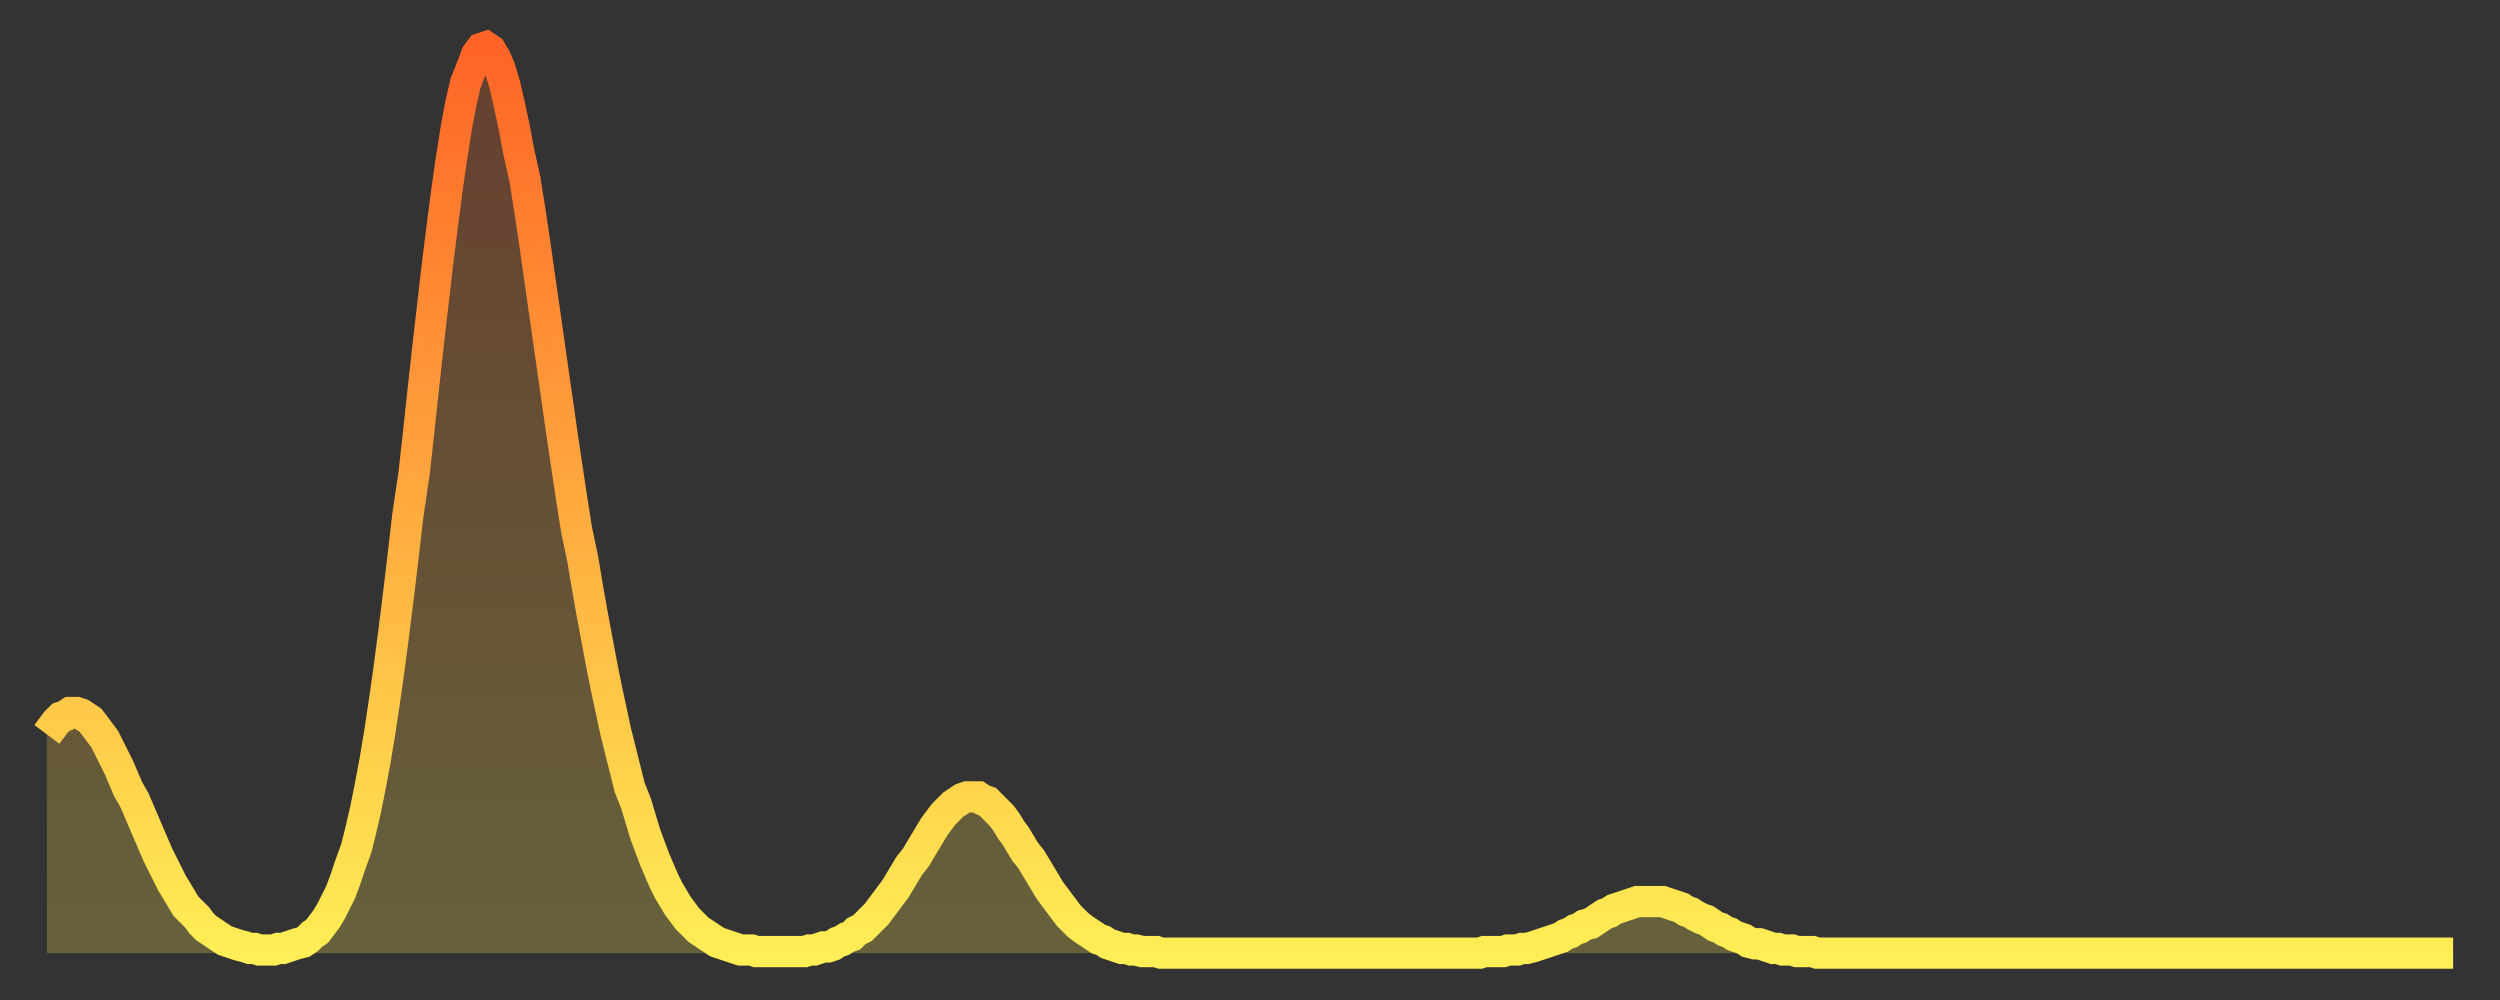 <?xml version="1.0" encoding="utf-8" ?>
<svg baseProfile="full" height="64" version="1.1" width="160" xmlns="http://www.w3.org/2000/svg" xmlns:ev="http://www.w3.org/2001/xml-events" xmlns:xlink="http://www.w3.org/1999/xlink"><rect width="100%" height="100%" fill="#333333" stroke="none"/><defs><linearGradient id="id4938032" x1="0" x2="0" y1="0" y2="1"><stop offset="0%" stop-color="#ff6426" /><stop offset="50%" stop-color="#ffa93e" /><stop offset="100%" stop-color="#ffee55" /></linearGradient></defs><g transform="translate(3,3)"><g><path d="M 0.0 44.0 0.3 43.6 0.6 43.2 0.9 42.9 1.2 42.8 1.5 42.6 1.9 42.6 2.2 42.7 2.5 42.9 2.8 43.1 3.1 43.5 3.4 43.9 3.7 44.3 4.0 44.9 4.3 45.5 4.6 46.1 4.9 46.8 5.2 47.5 5.6 48.2 5.9 48.9 6.2 49.6 6.5 50.3 6.8 51.0 7.1 51.7 7.4 52.3 7.7 52.9 8.0 53.5 8.3 54.0 8.6 54.5 8.9 55.0 9.3 55.4 9.6 55.7 9.9 56.1 10.2 56.4 10.5 56.6 10.8 56.8 11.1 57.0 11.4 57.2 11.7 57.3 12.0 57.4 12.3 57.5 12.7 57.6 13.0 57.7 13.3 57.7 13.6 57.8 13.9 57.8 14.2 57.8 14.5 57.8 14.8 57.7 15.1 57.7 15.4 57.6 15.7 57.5 16.0 57.4 16.4 57.3 16.7 57.1 17.0 56.8 17.3 56.6 17.6 56.2 17.9 55.8 18.2 55.3 18.5 54.7 18.8 54.1 19.1 53.3 19.4 52.4 19.8 51.3 20.1 50.1 20.4 48.8 20.7 47.3 21.0 45.7 21.3 43.9 21.6 41.9 21.9 39.8 22.2 37.5 22.5 35.1 22.8 32.6 23.1 30.0 23.5 27.3 23.8 24.6 24.1 21.8 24.4 19.1 24.7 16.5 25.0 13.9 25.3 11.5 25.6 9.2 25.9 7.1 26.2 5.2 26.5 3.6 26.8 2.3 27.2 1.3 27.5 0.5 27.8 0.1 28.1 0.0 28.4 0.2 28.7 0.7 29.0 1.4 29.3 2.4 29.6 3.7 29.9 5.1 30.2 6.7 30.6 8.5 30.9 10.4 31.2 12.4 31.5 14.5 31.8 16.6 32.1 18.7 32.4 20.8 32.7 22.9 33.0 25.0 33.3 27.0 33.6 29.0 33.9 30.9 34.3 32.8 34.6 34.6 34.9 36.3 35.2 37.9 35.5 39.5 35.8 41.0 36.1 42.4 36.4 43.8 36.7 45.0 37.0 46.2 37.3 47.4 37.7 48.4 38.0 49.4 38.3 50.4 38.6 51.2 38.9 52.0 39.2 52.7 39.5 53.4 39.8 54.0 40.1 54.5 40.4 55.0 40.7 55.4 41.0 55.8 41.4 56.2 41.7 56.5 42.0 56.7 42.3 56.9 42.6 57.1 42.9 57.3 43.2 57.4 43.5 57.5 43.8 57.6 44.1 57.7 44.4 57.8 44.7 57.8 45.1 57.8 45.4 57.9 45.7 57.9 46.0 57.9 46.3 57.9 46.6 57.9 46.9 57.9 47.2 57.9 47.5 57.9 47.8 57.9 48.1 57.9 48.5 57.9 48.8 57.8 49.1 57.8 49.4 57.7 49.7 57.6 50.0 57.6 50.3 57.5 50.6 57.3 50.9 57.2 51.2 57.0 51.5 56.9 51.8 56.6 52.2 56.4 52.5 56.1 52.8 55.8 53.1 55.5 53.4 55.1 53.7 54.7 54.0 54.3 54.3 53.9 54.6 53.4 54.9 52.9 55.2 52.4 55.6 51.9 55.9 51.4 56.2 50.9 56.5 50.4 56.8 49.9 57.1 49.5 57.4 49.1 57.7 48.8 58.0 48.5 58.3 48.3 58.6 48.1 58.9 48.0 59.3 48.0 59.6 48.0 59.9 48.2 60.2 48.3 60.5 48.6 60.8 48.9 61.1 49.2 61.4 49.6 61.7 50.1 62.0 50.5 62.3 51.0 62.6 51.5 63.0 52.0 63.3 52.5 63.6 53.0 63.9 53.5 64.2 54.0 64.5 54.4 64.8 54.8 65.1 55.2 65.4 55.6 65.7 55.9 66.0 56.2 66.4 56.5 66.7 56.7 67.0 56.9 67.3 57.1 67.6 57.2 67.9 57.4 68.2 57.5 68.5 57.6 68.8 57.7 69.1 57.7 69.4 57.8 69.7 57.8 70.1 57.9 70.4 57.9 70.7 57.9 71.0 57.9 71.3 58.0 71.6 58.0 71.9 58.0 72.2 58.0 72.5 58.0 72.8 58.0 73.1 58.0 73.5 58.0 73.8 58.0 74.1 58.0 74.4 58.0 74.7 58.0 75.0 58.0 75.3 58.0 75.6 58.0 75.9 58.0 76.2 58.0 76.5 58.0 76.8 58.0 77.2 58.0 77.5 58.0 77.8 58.0 78.1 58.0 78.4 58.0 78.7 58.0 79.0 58.0 79.3 58.0 79.6 58.0 79.9 58.0 80.2 58.0 80.5 58.0 80.9 58.0 81.2 58.0 81.5 58.0 81.8 58.0 82.1 58.0 82.4 58.0 82.7 58.0 83.0 58.0 83.3 58.0 83.6 58.0 83.9 58.0 84.3 58.0 84.6 58.0 84.9 58.0 85.2 58.0 85.5 58.0 85.8 58.0 86.1 58.0 86.4 58.0 86.7 58.0 87.0 58.0 87.3 58.0 87.6 58.0 88.0 58.0 88.3 58.0 88.6 58.0 88.9 58.0 89.2 58.0 89.5 58.0 89.8 58.0 90.1 58.0 90.4 58.0 90.7 58.0 91.0 58.0 91.4 58.0 91.7 58.0 92.0 57.9 92.3 57.9 92.6 57.9 92.9 57.9 93.2 57.9 93.5 57.8 93.8 57.8 94.1 57.8 94.4 57.7 94.7 57.7 95.1 57.6 95.4 57.5 95.7 57.4 96.0 57.3 96.3 57.2 96.6 57.1 96.9 57.0 97.2 56.8 97.5 56.7 97.8 56.5 98.1 56.4 98.4 56.2 98.8 56.1 99.1 55.9 99.4 55.7 99.7 55.5 100.0 55.4 100.3 55.2 100.6 55.1 100.9 55.0 101.2 54.9 101.5 54.8 101.8 54.7 102.2 54.7 102.5 54.7 102.8 54.7 103.1 54.7 103.4 54.7 103.7 54.8 104.0 54.9 104.3 55.0 104.6 55.1 104.9 55.3 105.2 55.4 105.5 55.6 105.9 55.8 106.2 55.9 106.5 56.1 106.8 56.3 107.1 56.4 107.4 56.6 107.7 56.7 108.0 56.9 108.3 57.0 108.6 57.1 108.9 57.3 109.3 57.4 109.6 57.4 109.9 57.5 110.2 57.6 110.5 57.7 110.8 57.7 111.1 57.8 111.4 57.8 111.7 57.8 112.0 57.9 112.3 57.9 112.6 57.9 113.0 57.9 113.3 58.0 113.6 58.0 113.9 58.0 114.2 58.0 114.5 58.0 114.8 58.0 115.1 58.0 115.4 58.0 115.7 58.0 116.0 58.0 116.3 58.0 116.7 58.0 117.0 58.0 117.3 58.0 117.6 58.0 117.9 58.0 118.2 58.0 118.5 58.0 118.8 58.0 119.1 58.0 119.4 58.0 119.7 58.0 120.1 58.0 120.4 58.0 120.7 58.0 121.0 58.0 121.3 58.0 121.6 58.0 121.9 58.0 122.2 58.0 122.5 58.0 122.8 58.0 123.1 58.0 123.4 58.0 123.8 58.0 124.1 58.0 124.4 58.0 124.7 58.0 125.0 58.0 125.3 58.0 125.6 58.0 125.9 58.0 126.2 58.0 126.5 58.0 126.8 58.0 127.2 58.0 127.5 58.0 127.8 58.0 128.1 58.0 128.4 58.0 128.7 58.0 129.0 58.0 129.3 58.0 129.6 58.0 129.9 58.0 130.2 58.0 130.5 58.0 130.9 58.0 131.2 58.0 131.5 58.0 131.8 58.0 132.1 58.0 132.4 58.0 132.7 58.0 133.0 58.0 133.3 58.0 133.6 58.0 133.9 58.0 134.2 58.0 134.6 58.0 134.9 58.0 135.2 58.0 135.5 58.0 135.8 58.0 136.1 58.0 136.4 58.0 136.7 58.0 137.0 58.0 137.3 58.0 137.6 58.0 138.0 58.0 138.3 58.0 138.6 58.0 138.9 58.0 139.2 58.0 139.5 58.0 139.8 58.0 140.1 58.0 140.4 58.0 140.7 58.0 141.0 58.0 141.3 58.0 141.7 58.0 142.0 58.0 142.3 58.0 142.6 58.0 142.9 58.0 143.2 58.0 143.5 58.0 143.8 58.0 144.1 58.0 144.4 58.0 144.7 58.0 145.1 58.0 145.4 58.0 145.7 58.0 146.0 58.0 146.3 58.0 146.6 58.0 146.9 58.0 147.2 58.0 147.5 58.0 147.8 58.0 148.1 58.0 148.4 58.0 148.8 58.0 149.1 58.0 149.4 58.0 149.7 58.0 150.0 58.0 150.3 58.0 150.6 58.0 150.9 58.0 151.2 58.0 151.5 58.0 151.8 58.0 152.1 58.0 152.5 58.0 152.8 58.0 153.1 58.0 153.4 58.0 153.7 58.0 154.0 58.0" fill="none" id="graph-curve" opacity="1" stroke="url(#id4938032)" stroke-width="2" /><path d="M 0 58 L 0.0 44.0 0.3 43.6 0.6 43.2 0.9 42.9 1.2 42.8 1.5 42.6 1.9 42.6 2.2 42.7 2.5 42.9 2.8 43.1 3.1 43.5 3.4 43.9 3.7 44.3 4.0 44.9 4.3 45.5 4.6 46.1 4.9 46.8 5.2 47.5 5.6 48.2 5.9 48.9 6.2 49.6 6.5 50.3 6.8 51.0 7.1 51.7 7.4 52.3 7.7 52.9 8.0 53.5 8.3 54.0 8.6 54.5 8.9 55.0 9.3 55.4 9.6 55.7 9.9 56.1 10.2 56.4 10.5 56.6 10.8 56.8 11.1 57.0 11.4 57.2 11.7 57.3 12.0 57.4 12.3 57.5 12.7 57.6 13.0 57.7 13.3 57.7 13.6 57.8 13.9 57.8 14.2 57.8 14.5 57.8 14.8 57.7 15.1 57.7 15.4 57.6 15.7 57.5 16.0 57.4 16.4 57.3 16.7 57.1 17.0 56.8 17.3 56.6 17.6 56.2 17.9 55.8 18.2 55.3 18.5 54.7 18.8 54.1 19.1 53.3 19.4 52.4 19.8 51.3 20.1 50.1 20.4 48.8 20.7 47.3 21.0 45.7 21.3 43.9 21.6 41.9 21.9 39.8 22.2 37.5 22.5 35.1 22.8 32.6 23.1 30.0 23.5 27.3 23.8 24.6 24.1 21.8 24.4 19.1 24.7 16.5 25.0 13.9 25.3 11.5 25.6 9.2 25.9 7.1 26.2 5.2 26.5 3.6 26.8 2.3 27.2 1.3 27.5 0.5 27.8 0.1 28.1 0.0 28.4 0.2 28.7 0.7 29.0 1.4 29.3 2.4 29.6 3.7 29.9 5.1 30.2 6.7 30.6 8.5 30.9 10.4 31.2 12.4 31.5 14.5 31.8 16.6 32.1 18.7 32.4 20.8 32.7 22.9 33.0 25.0 33.3 27.0 33.6 29.0 33.9 30.9 34.3 32.8 34.6 34.6 34.9 36.3 35.2 37.9 35.5 39.5 35.8 41.0 36.1 42.4 36.4 43.8 36.7 45.0 37.0 46.2 37.3 47.4 37.7 48.4 38.0 49.4 38.3 50.4 38.6 51.2 38.9 52.0 39.2 52.7 39.5 53.4 39.8 54.0 40.1 54.5 40.4 55.0 40.7 55.4 41.0 55.8 41.4 56.2 41.7 56.5 42.0 56.7 42.3 56.9 42.6 57.1 42.9 57.3 43.2 57.4 43.5 57.5 43.8 57.6 44.1 57.7 44.4 57.8 44.7 57.8 45.1 57.8 45.4 57.9 45.7 57.9 46.0 57.9 46.3 57.9 46.6 57.9 46.9 57.9 47.2 57.9 47.5 57.9 47.8 57.9 48.1 57.9 48.5 57.9 48.8 57.8 49.1 57.8 49.4 57.7 49.7 57.6 50.0 57.6 50.3 57.5 50.6 57.3 50.9 57.2 51.2 57.0 51.5 56.9 51.8 56.6 52.2 56.4 52.5 56.1 52.8 55.8 53.1 55.5 53.4 55.1 53.7 54.7 54.0 54.3 54.3 53.9 54.6 53.4 54.9 52.9 55.2 52.4 55.6 51.9 55.9 51.4 56.2 50.9 56.5 50.4 56.8 49.9 57.1 49.5 57.4 49.1 57.7 48.8 58.0 48.5 58.3 48.3 58.6 48.1 58.9 48.0 59.3 48.0 59.6 48.0 59.9 48.2 60.2 48.3 60.5 48.6 60.8 48.9 61.1 49.2 61.4 49.6 61.7 50.1 62.0 50.5 62.3 51.0 62.6 51.5 63.0 52.0 63.3 52.5 63.6 53.0 63.9 53.5 64.2 54.0 64.5 54.4 64.8 54.8 65.1 55.2 65.4 55.6 65.7 55.9 66.0 56.2 66.4 56.5 66.7 56.7 67.0 56.9 67.3 57.1 67.6 57.2 67.9 57.4 68.2 57.5 68.5 57.6 68.8 57.7 69.1 57.7 69.4 57.8 69.7 57.8 70.1 57.9 70.4 57.9 70.7 57.9 71.0 57.9 71.3 58.0 71.6 58.0 71.9 58.0 72.2 58.0 72.5 58.0 72.8 58.0 73.1 58.0 73.5 58.0 73.8 58.0 74.1 58.0 74.4 58.0 74.7 58.0 75.0 58.0 75.3 58.0 75.6 58.0 75.9 58.0 76.2 58.0 76.5 58.0 76.8 58.0 77.2 58.0 77.5 58.0 77.8 58.0 78.1 58.0 78.4 58.0 78.7 58.0 79.0 58.0 79.3 58.0 79.6 58.0 79.9 58.0 80.2 58.0 80.5 58.0 80.9 58.0 81.2 58.0 81.5 58.0 81.8 58.0 82.1 58.0 82.4 58.0 82.7 58.0 83.0 58.0 83.3 58.0 83.6 58.0 83.9 58.0 84.3 58.0 84.6 58.0 84.9 58.0 85.2 58.0 85.5 58.0 85.8 58.0 86.1 58.0 86.4 58.0 86.7 58.0 87.0 58.0 87.3 58.0 87.6 58.0 88.0 58.0 88.3 58.0 88.6 58.0 88.9 58.0 89.2 58.0 89.5 58.0 89.8 58.0 90.1 58.0 90.4 58.0 90.7 58.0 91.0 58.0 91.4 58.0 91.7 58.0 92.0 57.9 92.3 57.9 92.6 57.9 92.9 57.9 93.2 57.9 93.5 57.8 93.8 57.8 94.1 57.8 94.4 57.7 94.7 57.7 95.1 57.6 95.4 57.5 95.7 57.4 96.0 57.3 96.3 57.2 96.6 57.1 96.9 57.0 97.2 56.8 97.5 56.7 97.8 56.5 98.1 56.4 98.4 56.2 98.8 56.1 99.1 55.9 99.4 55.7 99.7 55.5 100.0 55.4 100.3 55.2 100.6 55.1 100.9 55.0 101.2 54.9 101.5 54.8 101.8 54.7 102.2 54.7 102.5 54.7 102.8 54.7 103.1 54.7 103.4 54.7 103.7 54.8 104.0 54.9 104.3 55.0 104.6 55.1 104.9 55.3 105.2 55.4 105.5 55.6 105.9 55.8 106.2 55.9 106.5 56.1 106.8 56.3 107.1 56.4 107.4 56.6 107.7 56.7 108.0 56.9 108.3 57.0 108.6 57.1 108.9 57.3 109.3 57.4 109.6 57.4 109.9 57.5 110.2 57.6 110.5 57.7 110.8 57.7 111.1 57.8 111.4 57.8 111.7 57.8 112.0 57.9 112.3 57.9 112.6 57.9 113.0 57.9 113.3 58.0 113.6 58.0 113.9 58.0 114.2 58.0 114.5 58.0 114.8 58.0 115.1 58.0 115.4 58.0 115.7 58.0 116.0 58.0 116.3 58.0 116.7 58.0 117.0 58.0 117.3 58.0 117.6 58.0 117.9 58.0 118.2 58.0 118.5 58.0 118.8 58.0 119.1 58.0 119.4 58.0 119.7 58.0 120.1 58.0 120.4 58.0 120.7 58.0 121.0 58.0 121.3 58.0 121.6 58.0 121.9 58.0 122.2 58.0 122.5 58.0 122.8 58.0 123.1 58.0 123.4 58.0 123.8 58.0 124.1 58.0 124.4 58.0 124.7 58.0 125.0 58.0 125.3 58.0 125.6 58.0 125.9 58.0 126.2 58.0 126.5 58.0 126.8 58.0 127.2 58.0 127.5 58.0 127.8 58.0 128.1 58.0 128.4 58.0 128.7 58.0 129.0 58.0 129.3 58.0 129.6 58.0 129.9 58.0 130.2 58.0 130.5 58.0 130.9 58.0 131.2 58.0 131.5 58.0 131.8 58.0 132.1 58.0 132.4 58.0 132.7 58.0 133.0 58.0 133.3 58.0 133.6 58.0 133.9 58.0 134.2 58.0 134.6 58.0 134.9 58.0 135.2 58.0 135.5 58.0 135.8 58.0 136.1 58.0 136.4 58.0 136.7 58.0 137.0 58.0 137.3 58.0 137.6 58.0 138.0 58.0 138.3 58.0 138.6 58.0 138.9 58.0 139.2 58.0 139.5 58.0 139.8 58.0 140.1 58.0 140.4 58.0 140.7 58.0 141.0 58.0 141.3 58.0 141.7 58.0 142.0 58.0 142.3 58.0 142.6 58.0 142.9 58.0 143.2 58.0 143.5 58.0 143.8 58.0 144.1 58.0 144.4 58.0 144.7 58.0 145.1 58.0 145.4 58.0 145.7 58.0 146.0 58.0 146.3 58.0 146.6 58.0 146.9 58.0 147.2 58.0 147.5 58.0 147.8 58.0 148.1 58.0 148.4 58.0 148.8 58.0 149.1 58.0 149.4 58.0 149.7 58.0 150.0 58.0 150.3 58.0 150.6 58.0 150.9 58.0 151.2 58.0 151.5 58.0 151.8 58.0 152.1 58.0 152.5 58.0 152.8 58.0 153.1 58.0 153.4 58.0 153.7 58.0 154.0 58.0 154 58" fill="url(#id4938032)" fill-opacity=".25" id="graph-shadow" /></g></g></svg>